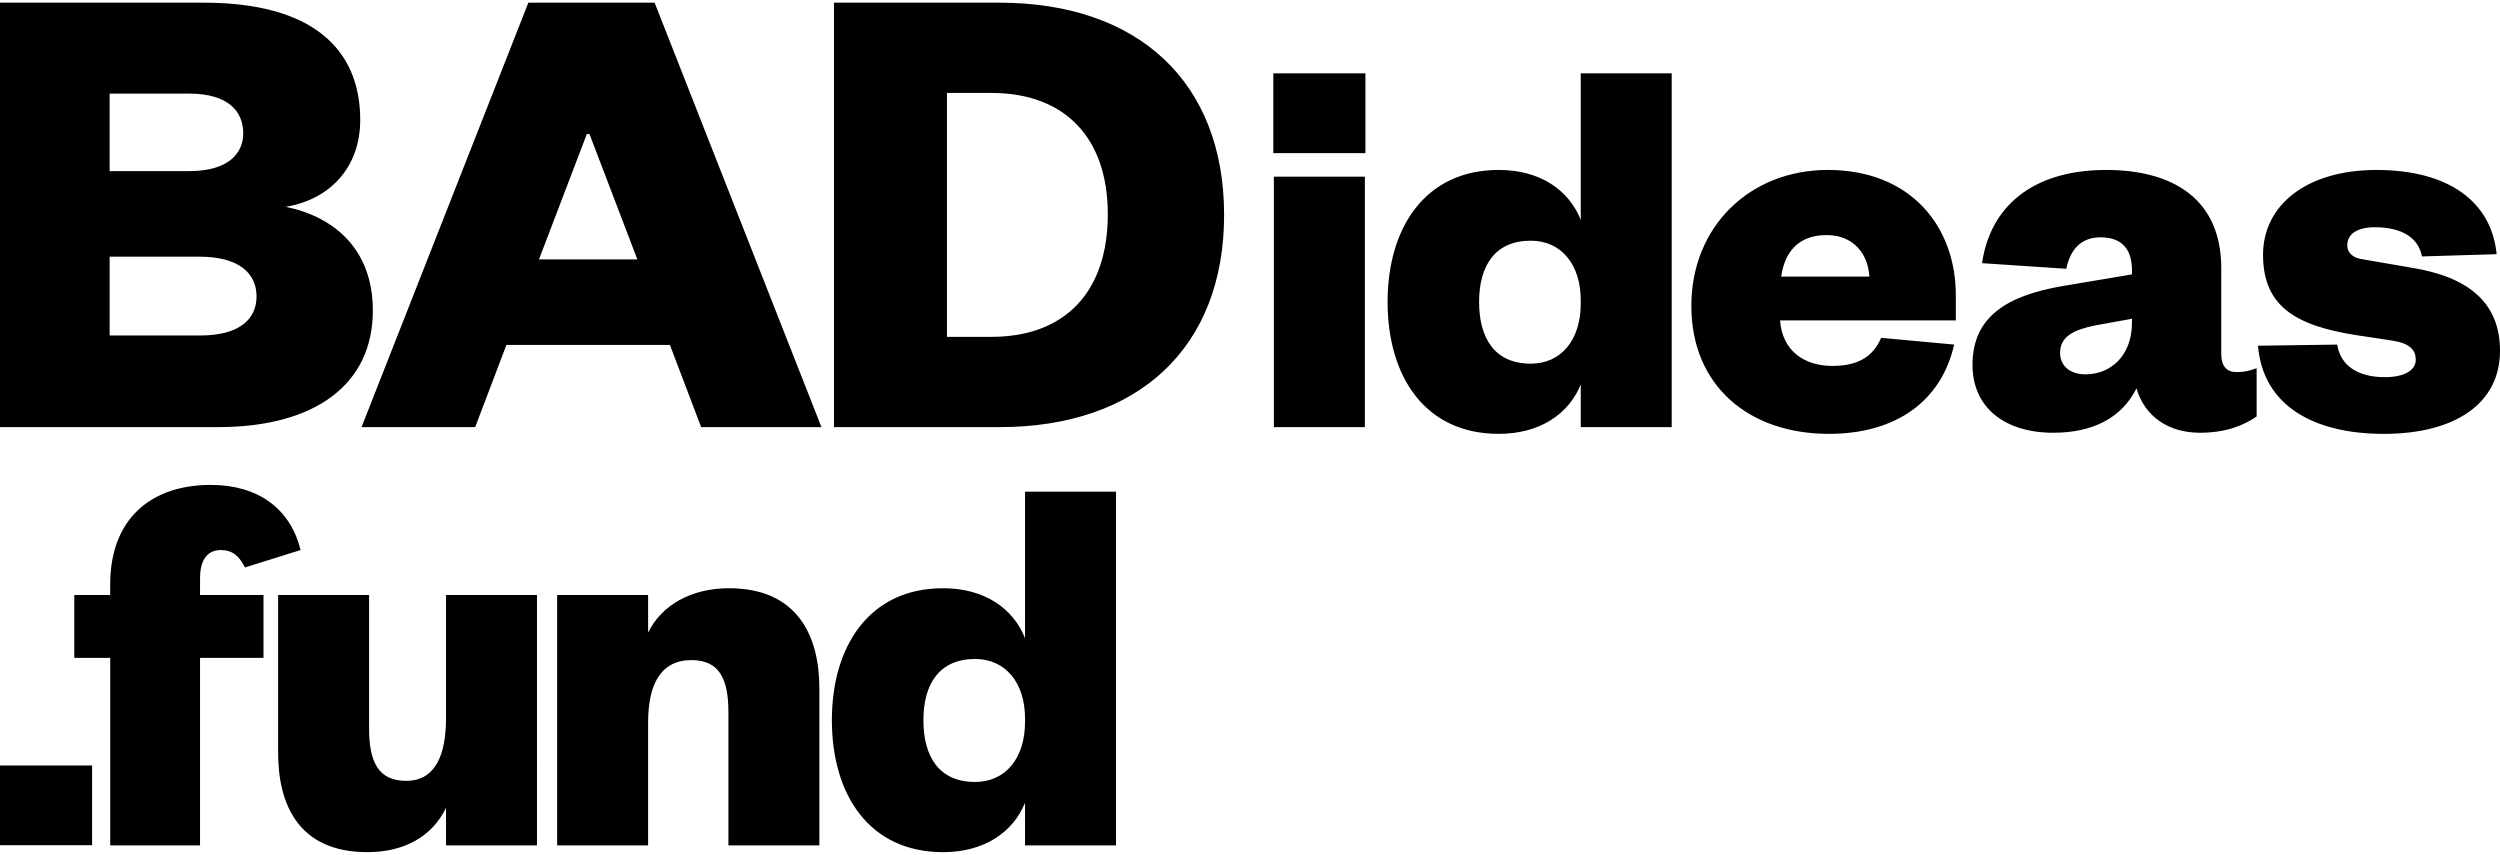 <svg preserveAspectRatio="xMidYMid meet" data-bbox="0 0 309.058 105.014" xmlns="http://www.w3.org/2000/svg" viewBox="0 0 309.058 105.014" height="106" width="310" data-type="shape" role="presentation" aria-hidden="true" aria-label="">
    <g>
        <path d="M35.33 25.236c6.08 1.249 10.763 5.33 10.763 12.826 0 9.078-7.066 14.408-19.144 14.408H0V0h25.224c13.31 0 19.308 5.663 19.308 14.492 0 5.83-3.698 9.827-9.202 10.744m-3.616 11.077c0-2.832-2.136-4.914-7.065-4.914H13.556v9.744H24.73c4.847 0 6.983-1.998 6.983-4.83m-8.298-25.07h-9.86v9.578h9.86c4.765 0 6.655-2.165 6.655-4.664 0-2.748-1.89-4.914-6.655-4.914M44.694 52.47 65.316 0h15.61l20.623 52.47h-14.87l-3.863-10.161H62.604l-3.86 10.161zm28.181-36.229h-.329L66.63 31.732h12.16zm44.192 25.069V11.16h5.505c9.037 0 14.378 5.497 14.378 14.992 0 9.661-5.341 15.158-14.378 15.158zm-13.968 11.16h20.459c17.171 0 27.77-9.827 27.77-26.235C151.328 9.828 140.729 0 123.558 0h-20.459zm54.382 0V21.51h11.246v30.96zm11.315-33.875h-11.384V8.737h11.384zm20.442 26.031c3.749 0 6.178-2.915 6.178-7.427v-.417c0-4.443-2.429-7.358-6.178-7.358-4.443 0-6.386 3.124-6.386 7.566 0 4.512 1.943 7.636 6.386 7.636m17.424 7.844h-11.246v-5.275c-1.457 3.609-4.998 6.108-10.135 6.108-9.163 0-13.744-7.15-13.744-16.313 0-9.093 4.581-16.313 13.744-16.313 5.137 0 8.678 2.499 10.135 6.178V8.737h11.246zm25.891-11.037c-1.042 2.43-2.985 3.471-6.04 3.471-3.401 0-6.178-1.805-6.456-5.623h21.728v-3.124c0-8.399-5.484-15.48-15.827-15.48-9.649 0-16.869 7.011-16.869 16.799 0 9.858 7.081 15.827 17.008 15.827 8.191 0 13.883-3.956 15.48-11.037zm-12.357-7.567c.417-2.915 2.013-5.136 5.623-5.136 3.332 0 5.137 2.36 5.276 5.136zM257.8 45.945c3.193 0 5.761-2.36 5.761-6.386v-.486l-4.581.833c-2.708.555-4.304 1.388-4.304 3.401 0 1.597 1.249 2.638 3.124 2.638m2.568-25.268c8.191 0 14.231 3.54 14.231 12.148v10.552c0 1.596.694 2.29 1.874 2.29.902 0 1.597-.138 2.499-.485v5.969c-1.597 1.111-3.818 2.014-7.011 2.014-3.818 0-6.803-1.944-7.844-5.484-1.805 3.609-5.346 5.484-10.274 5.484-6.04 0-9.996-3.124-9.996-8.4 0-5.97 4.303-8.538 11.037-9.718l8.677-1.458v-.486c0-2.569-1.18-4.096-3.887-4.096-2.499 0-3.749 1.597-4.235 3.888l-10.412-.695c.972-6.802 6.039-11.523 15.341-11.523m18.771 21.728c.625 7.497 7.012 10.898 15.55 10.898 8.816 0 14.369-3.748 14.369-10.273 0-6.04-4.026-9.164-10.968-10.274l-6.039-1.041c-1.041-.139-1.874-.695-1.874-1.736 0-1.388 1.249-2.221 3.401-2.221 3.471 0 5.415 1.388 5.831 3.609l9.233-.277c-.625-6.456-5.901-10.413-14.855-10.413-8.678 0-14.023 4.373-14.023 10.482 0 6.317 3.957 8.747 11.454 9.927l4.582.694c2.152.347 2.846 1.18 2.846 2.36 0 1.25-1.319 2.152-3.818 2.152-3.402 0-5.484-1.458-5.901-4.026zM13.625 80.995v23.186H24.73V80.995h7.845V73.22H24.73v-2.082c0-1.944.695-3.471 2.569-3.471 1.458 0 2.29.764 2.985 2.152l6.872-2.152c-1.25-5.137-5.276-8.053-11.107-8.053-7.427 0-12.426 4.235-12.426 12.287v1.319h-4.44v7.775zm41.513 7.428c0 4.72-1.388 7.775-4.929 7.775-3.4 0-4.58-2.291-4.58-6.456V73.22H34.382v19.507c0 6.456 2.568 12.287 11.037 12.287 4.651 0 8.052-2.013 9.718-5.484v4.651h11.246V73.22H55.138zm30.33-7.15c-3.819 0-5.346 3.054-5.346 7.705v15.203H68.876V73.22h11.246v4.651c1.666-3.401 5.345-5.484 9.996-5.484 8.47 0 11.176 5.901 11.176 12.357v19.437H90.049V87.729c0-4.235-1.18-6.456-4.582-6.456m41.251 7.636c0 4.512-2.429 7.427-6.178 7.427-4.443 0-6.386-3.123-6.386-7.636 0-4.442 1.943-7.566 6.386-7.566 3.749 0 6.178 2.915 6.178 7.358zm0 15.272h11.246V60.447h-11.246v18.118c-1.458-3.679-4.998-6.178-10.135-6.178-9.163 0-13.744 7.22-13.744 16.313 0 9.164 4.581 16.314 13.744 16.314 5.137 0 8.677-2.499 10.135-6.109zm-115.334-.029H0v-9.857h11.385z" clip-rule="evenodd" fill-rule="evenodd"></path>
    </g>
</svg>